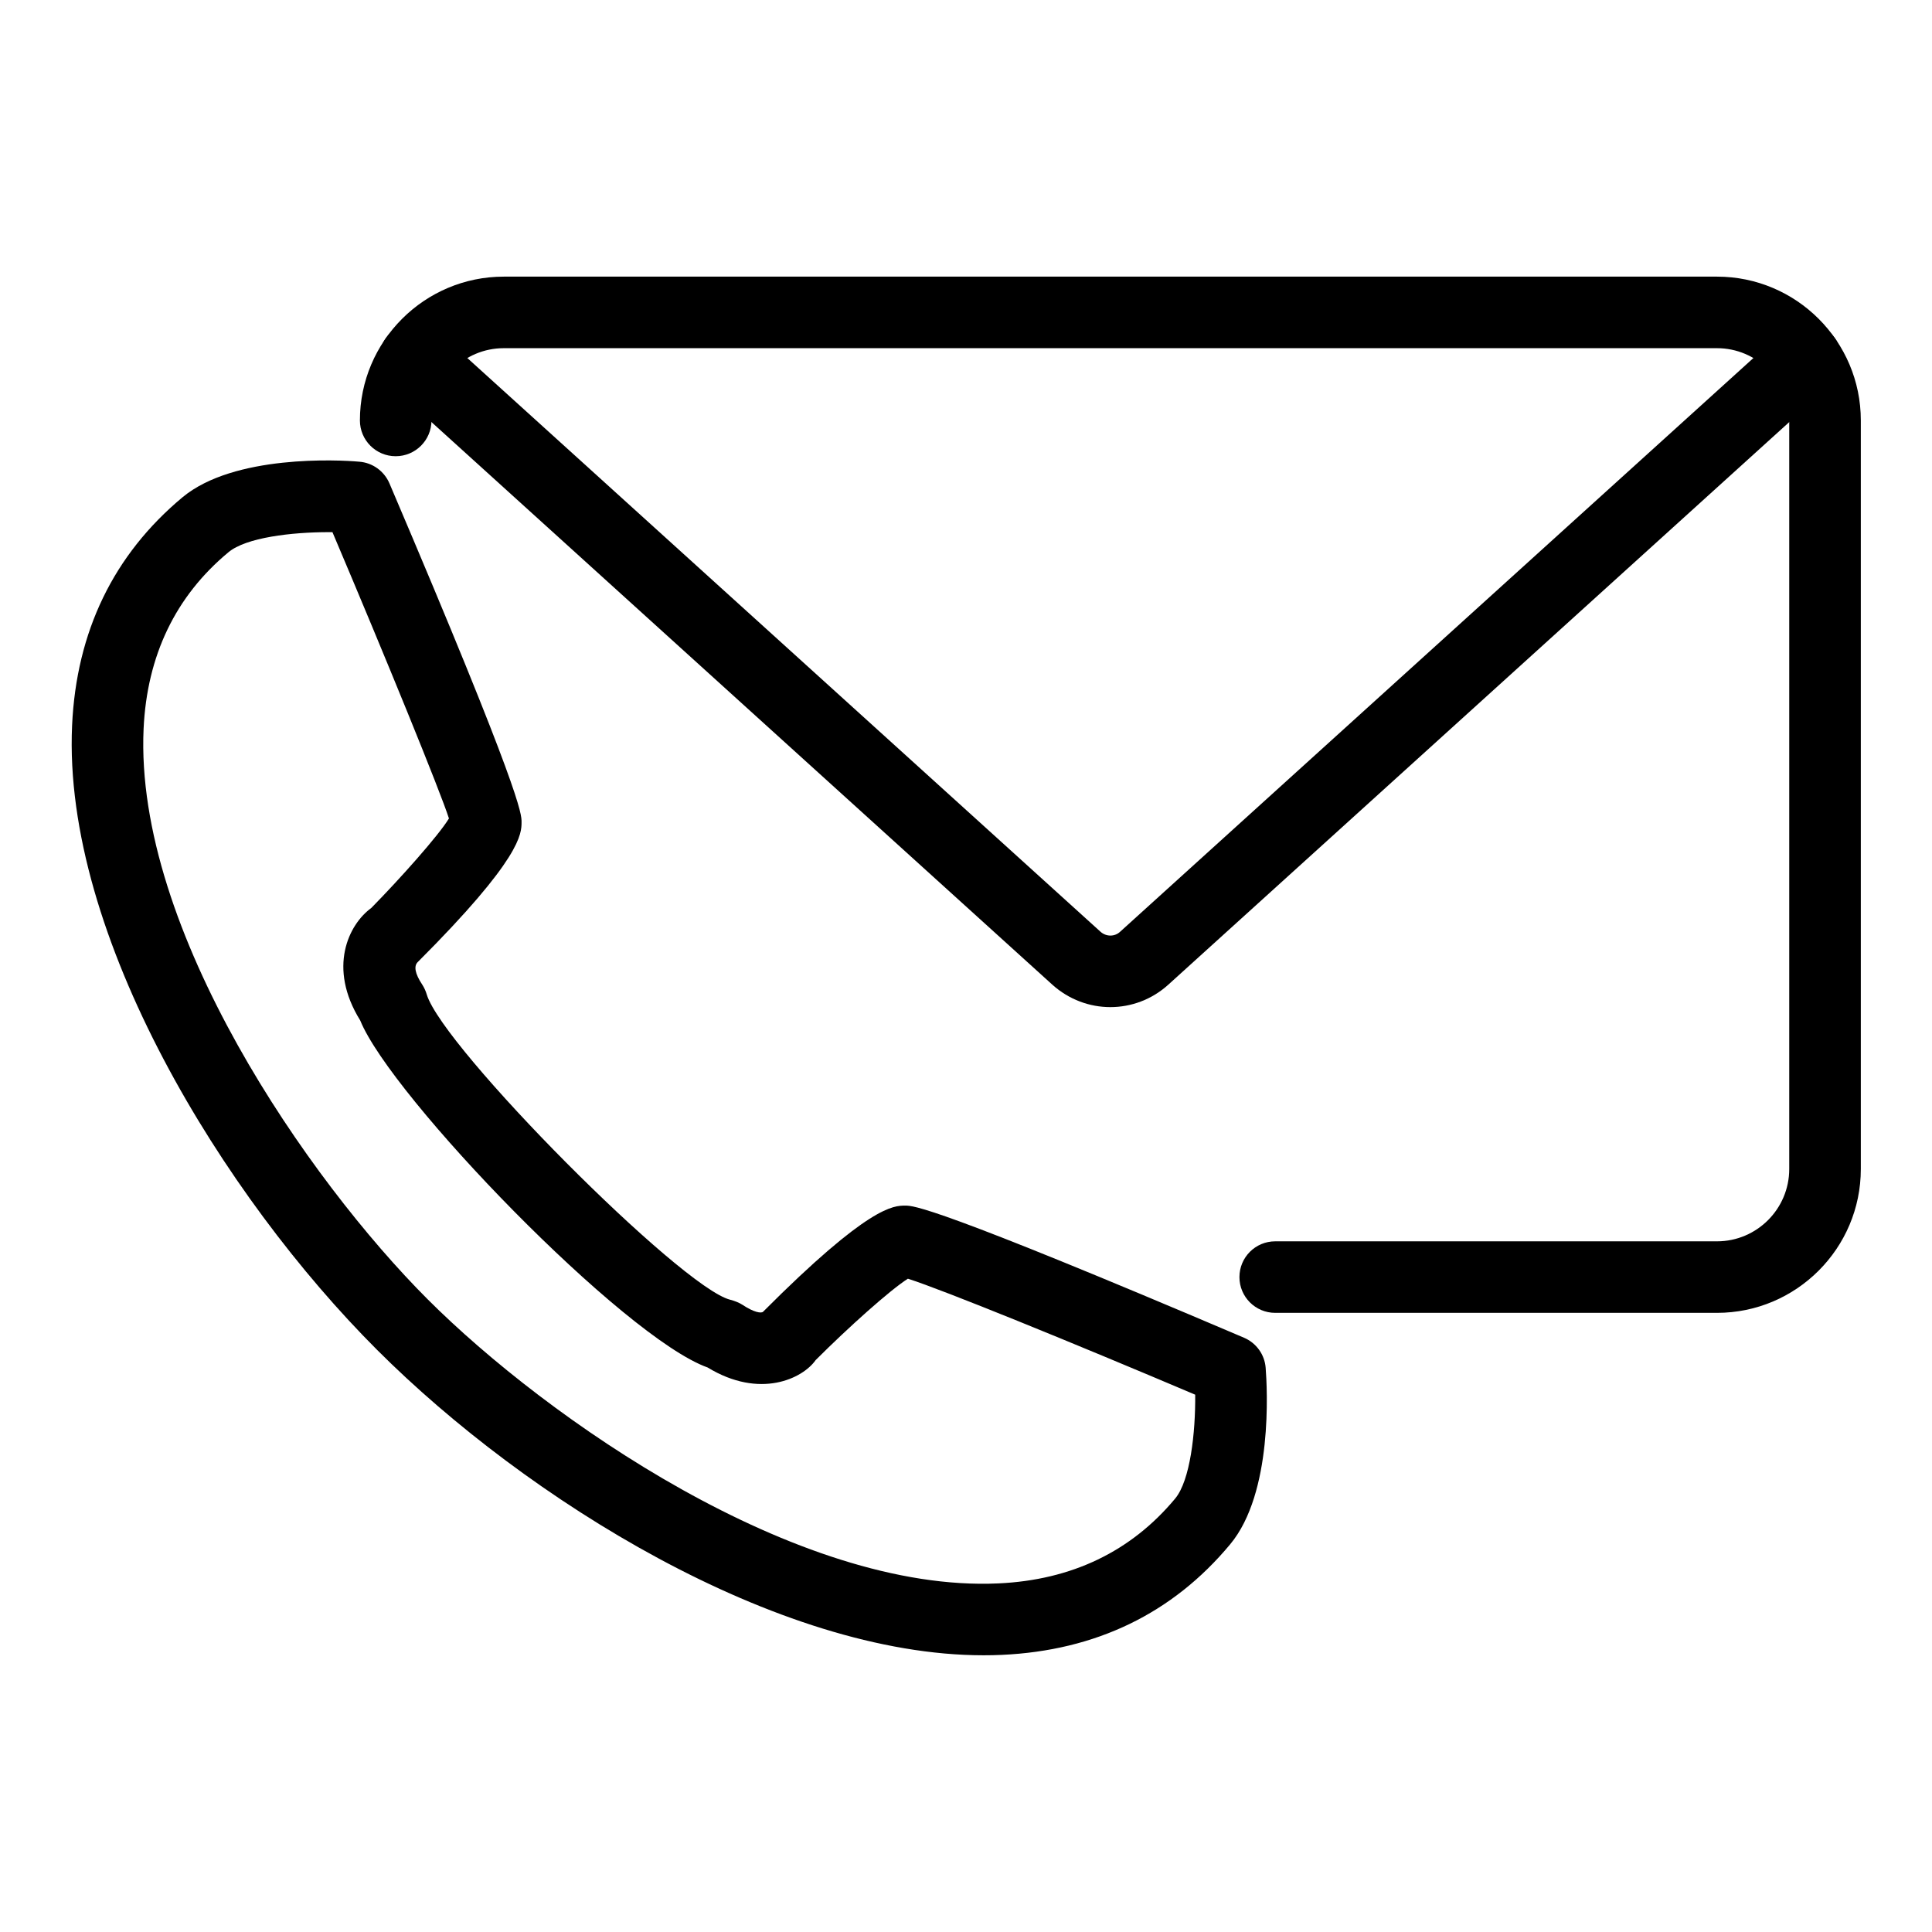 <svg xmlns="http://www.w3.org/2000/svg" xmlns:xlink="http://www.w3.org/1999/xlink" width="500" zoomAndPan="magnify" viewBox="0 0 375 375" height="500" preserveAspectRatio="xMidYMid meet" version="1.0"><defs><clipPath id="ec6429eaf6"><path d="M 69 53.695 L 361.168 53.695 L 361.168 255 L 69 255 Z M 69 53.695 " clip-rule="nonzero"/></clipPath><clipPath id="e2b3e24e48"><path d="M 13.918 89.133 L 246 89.133 L 246 321.289 L 13.918 321.289 Z M 13.918 89.133 " clip-rule="nonzero"/></clipPath></defs><g clip-path="url(#ec6429eaf6)"><path fill="#000000" d="M 333.266 254.824 L 247.52 254.824 C 243.68 254.824 240.574 251.719 240.574 247.887 C 240.574 244.043 243.68 240.941 247.52 240.941 L 333.266 240.941 C 340.996 240.941 347.289 234.648 347.289 226.902 L 347.289 81.605 C 347.289 73.871 340.996 67.582 333.266 67.582 L 97.785 67.582 C 90.043 67.582 83.75 73.871 83.75 81.605 C 83.75 85.441 80.641 88.551 76.801 88.551 C 72.965 88.551 69.859 85.441 69.859 81.605 C 69.859 66.211 82.395 53.695 97.785 53.695 L 333.266 53.695 C 348.66 53.695 361.184 66.211 361.184 81.605 L 361.184 226.902 C 361.184 242.297 348.66 254.824 333.266 254.824 " fill-opacity="1" fill-rule="nonzero"/></g><path fill="#000000" d="M 215.52 195.48 C 211.504 195.48 207.492 194.027 204.273 191.141 L 75.879 74.797 C 73.043 72.219 72.828 67.84 75.402 64.988 C 77.996 62.172 82.379 61.953 85.215 64.516 L 213.605 180.848 C 214.691 181.824 216.348 181.867 217.43 180.836 L 345.828 64.516 C 348.66 61.953 353.07 62.172 355.633 64.988 C 358.211 67.84 357.992 72.219 355.16 74.797 L 226.766 191.125 C 223.562 194.027 219.535 195.48 215.52 195.48 " fill-opacity="1" fill-rule="nonzero"/><g clip-path="url(#e2b3e24e48)"><path fill="#000000" d="M 63.82 103.289 C 56.578 103.289 47.758 104.336 44.355 107.18 C 34.059 115.723 28.527 127.266 27.871 141.465 C 26.098 180.496 59.887 229.074 83.027 252.211 C 106.172 275.344 154.664 309.164 193.801 307.336 C 208.008 306.684 219.547 301.148 228.098 290.871 C 231.023 287.359 232.055 278.086 231.988 270.707 C 208.277 260.645 183.082 250.375 176.223 248.195 C 172.738 250.406 164.609 257.699 158.316 263.996 C 155.805 267.574 147.504 271.613 137.355 265.43 C 121.133 259.664 75.91 212.879 69.914 198.059 C 63.562 187.832 67.66 179.438 72.07 176.234 C 77.715 170.488 85.074 162.238 87.141 158.863 C 85.445 153.574 74.879 127.672 64.527 103.289 C 64.281 103.289 64.055 103.289 63.82 103.289 Z M 190.926 321.289 C 150.797 321.289 102.184 290.992 73.207 262.023 C 43.391 232.234 12.137 181.594 13.992 140.824 C 14.824 122.574 22.051 107.656 35.453 96.496 C 45.453 88.211 65.758 89.25 69.734 89.617 C 72.312 89.809 74.562 91.438 75.586 93.809 C 101.234 153.941 101.234 158.008 101.234 159.543 C 101.234 161.832 101.234 166.594 81.062 186.758 C 80.316 187.508 80.516 188.953 81.957 191.113 C 82.324 191.672 82.652 192.391 82.836 193.039 C 85.973 203.398 132.199 249.891 141.727 252.277 C 142.5 252.469 143.488 252.844 144.137 253.277 C 146.324 254.73 147.73 254.945 148.102 254.621 C 168.656 234.008 173.43 234.008 175.719 234.008 C 177.254 234.008 181.32 234.008 241.473 259.656 C 243.844 260.672 245.473 262.922 245.664 265.5 C 245.973 269.473 247.102 289.77 238.77 299.754 C 227.621 313.156 212.699 320.383 194.438 321.211 C 193.273 321.266 192.105 321.289 190.926 321.289 " fill-opacity="1" fill-rule="nonzero"/></g></svg>